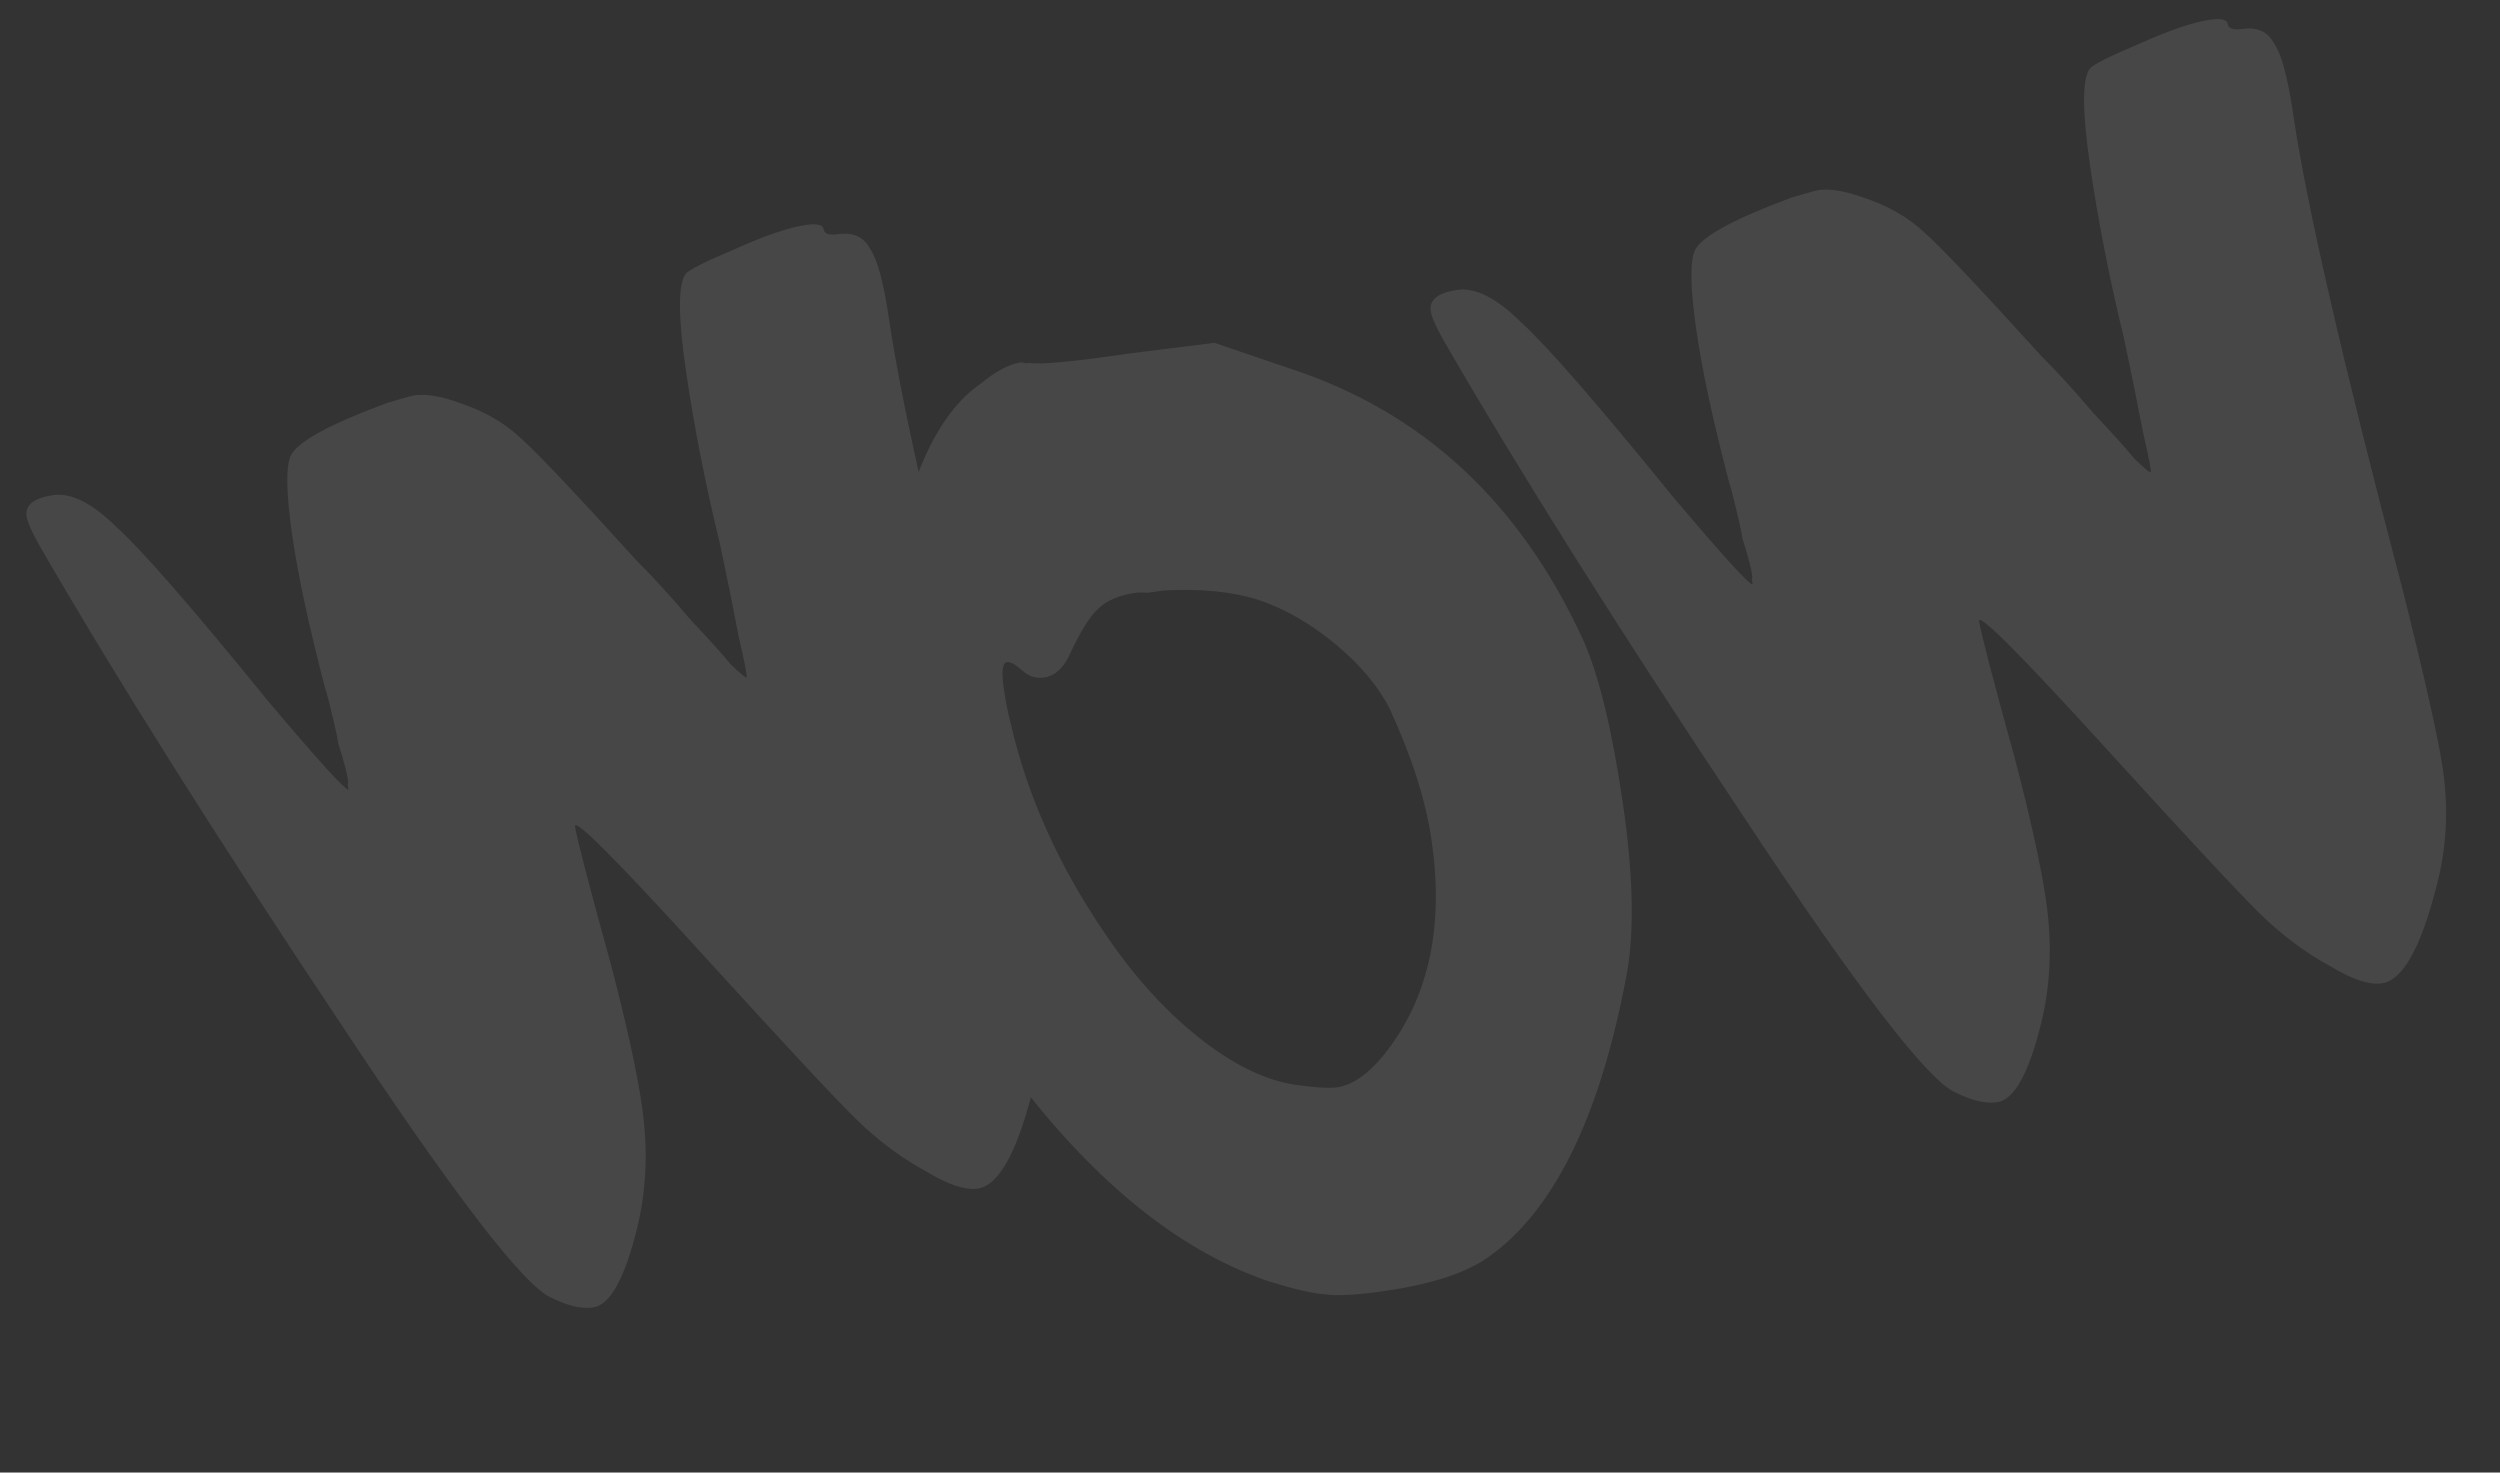 <svg width="528" height="311" viewBox="0 0 528 311" fill="none" xmlns="http://www.w3.org/2000/svg">
<rect x="0" y="0" width="528" height="311" fill="#333333" stroke="none"/>
<path opacity="0.1" d="M144.821 57.841C145.436 57.016 148.86 55.29 155.093 52.663C161.532 49.761 166.551 48.047 170.15 47.521C172.55 47.17 173.82 47.475 173.96 48.435C174.1 49.395 175.13 49.734 177.05 49.454C180.17 48.998 182.402 50.02 183.748 52.519C185.299 54.743 186.635 59.695 187.757 67.374C190.528 86.331 198.251 119.882 210.925 168.028C215.651 186.945 218.469 199.523 219.381 205.762C220.644 214.401 220.157 222.805 217.919 230.975C214.634 243.71 210.831 250.393 206.512 251.024C203.872 251.41 200.267 250.221 195.697 247.458C190.372 244.56 185.421 240.872 180.845 236.394C176.269 231.916 165.514 220.375 148.58 201.773C130.475 181.87 121.425 172.777 121.431 174.492C121.782 176.891 124.3 186.572 128.985 203.534C132.318 216.281 134.511 226.255 135.564 233.454C136.896 242.572 136.564 251.199 134.567 259.334C131.961 270.009 128.858 275.609 125.258 276.135C122.859 276.486 119.941 275.809 116.506 274.106C110.771 271.758 95.789 252.257 71.559 215.603C45.504 176.521 24.441 143.081 8.368 115.284C6.713 112.34 5.797 110.268 5.622 109.068C5.271 106.668 7.135 105.17 11.215 104.574C15.054 104.013 19.554 106.296 24.715 111.424C30.081 116.277 40.684 128.452 56.524 147.95C67.197 160.605 72.894 166.88 73.613 166.775C73.508 166.055 73.456 165.695 73.456 165.695C73.66 165.42 73.485 164.221 72.929 162.096C72.374 159.971 71.888 158.327 71.473 157.162C71.298 155.962 70.897 154.06 70.271 151.455C69.61 148.611 69.055 146.486 68.604 145.082C65.271 132.334 62.99 121.761 61.762 113.362C60.43 104.243 60.325 98.499 61.449 96.129C62.983 93.209 69.796 89.517 81.889 85.053C85.178 84.082 87.063 83.562 87.543 83.492C89.942 83.141 93.082 83.662 96.962 85.056C102.112 86.754 106.39 89.193 109.796 92.371C113.166 95.31 121.426 104.029 134.574 118.528C138.015 121.947 141.663 125.948 145.519 130.531C149.58 134.839 152.506 138.088 154.297 140.277C156.292 142.191 157.41 143.131 157.65 143.096C157.89 143.061 157.349 140.199 156.027 134.51C154.945 128.785 153.621 122.239 152.054 114.87C148.995 102.328 146.606 90.177 144.888 78.419C143.204 66.9 143.182 60.041 144.821 57.841ZM265.5 126.597C260.11 124.934 253.523 124.303 245.739 124.706C245.019 124.811 243.94 124.969 242.5 125.179C241.265 125.115 240.407 125.117 239.928 125.188C236.328 125.714 233.674 126.837 231.964 128.557C230.22 130.038 228.139 133.406 225.721 138.661C224.392 141.306 222.647 142.786 220.488 143.102C218.808 143.348 217.263 142.838 215.853 141.574C214.442 140.309 213.377 139.73 212.658 139.835C211.698 139.975 211.481 141.845 212.007 145.445C212.428 148.324 212.898 150.706 213.419 152.591C216.864 167.773 223.428 182.5 233.111 196.77C239.074 205.702 245.665 213.072 252.886 218.879C260.108 224.686 266.978 228.094 273.498 229.101C277.752 229.705 280.72 229.884 282.399 229.638C285.999 229.112 289.643 226.374 293.331 221.423C301.936 209.872 304.941 195.217 302.346 177.46C301.118 169.061 298.173 159.81 293.51 149.708C291.094 144.914 287.238 140.331 281.942 135.958C276.646 131.585 271.165 128.465 265.5 126.597ZM207.014 81.103C210.298 78.417 213.14 76.899 215.539 76.548C215.779 76.513 216.157 76.58 216.672 76.75L217.392 76.645C219.657 77.049 226.788 76.374 238.786 74.621L256.476 72.403L272.339 77.804C300.389 86.939 321.081 106.096 334.414 135.274C337.696 142.637 340.477 154.117 342.756 169.715C344.931 184.593 345.21 196.562 343.593 205.621C337.828 236.61 327.674 256.844 313.128 266.322C308.404 269.219 301.603 271.316 292.725 272.613C286.726 273.49 282.474 273.744 279.969 273.375C277.499 273.246 273.569 272.349 268.179 270.686C250.394 264.708 233.391 251.507 217.171 231.084C201.156 210.386 191.29 187.319 187.572 161.883C185.678 148.925 185.909 135.411 188.264 121.342C191.867 100.718 198.117 87.305 207.014 81.103ZM441.369 14.497C441.984 13.672 445.408 11.946 451.642 9.319C458.08 6.417 463.099 4.703 466.699 4.177C469.098 3.827 470.368 4.131 470.508 5.091C470.649 6.051 471.679 6.39 473.598 6.11C476.718 5.654 478.951 6.676 480.296 9.175C481.847 11.399 483.183 16.351 484.306 24.03C487.076 42.987 494.799 76.538 507.473 124.684C512.199 143.601 515.018 156.179 515.929 162.418C517.192 171.057 516.705 179.461 514.468 187.631C511.182 200.366 507.38 207.049 503.06 207.68C500.421 208.066 496.816 206.877 492.245 204.114C486.92 201.216 481.969 197.528 477.393 193.05C472.817 188.572 462.062 177.031 445.128 158.429C427.023 138.526 417.974 129.433 417.979 131.148C418.33 133.547 420.848 143.228 425.533 160.19C428.867 172.937 431.06 182.911 432.112 190.11C433.445 199.228 433.112 207.855 431.115 215.99C428.509 226.665 425.406 232.265 421.807 232.791C419.407 233.142 416.49 232.465 413.054 230.762C407.319 228.414 392.337 208.913 368.108 172.259C342.053 133.177 320.989 99.737 304.917 71.94C303.261 68.996 302.345 66.924 302.17 65.724C301.819 63.324 303.684 61.826 307.763 61.23C311.602 60.669 316.103 62.952 321.264 68.08C326.63 72.933 337.233 85.108 353.072 104.606C363.745 117.261 369.442 123.536 370.162 123.431C370.056 122.711 370.004 122.351 370.004 122.351C370.209 122.076 370.033 120.877 369.478 118.752C368.922 116.627 368.437 114.983 368.021 113.818C367.846 112.618 367.445 110.716 366.82 108.111C366.159 105.267 365.603 103.142 365.153 101.738C361.819 88.99 359.538 78.417 358.311 70.018C356.978 60.899 356.874 55.155 357.998 52.785C359.532 49.865 366.345 46.173 378.437 41.709C381.726 40.738 383.611 40.218 384.091 40.148C386.491 39.797 389.63 40.318 393.511 41.712C398.661 43.41 402.938 45.849 406.344 49.027C409.715 51.966 417.974 60.685 431.122 75.184C434.563 78.603 438.212 82.603 442.068 87.187C446.129 91.495 449.054 94.744 450.845 96.933C452.84 98.847 453.958 99.787 454.198 99.752C454.438 99.717 453.897 96.855 452.575 91.165C451.494 85.441 450.169 78.895 448.602 71.526C445.543 58.983 443.155 46.833 441.436 35.075C439.753 23.556 439.73 16.697 441.369 14.497Z" fill="white"/>
</svg>
